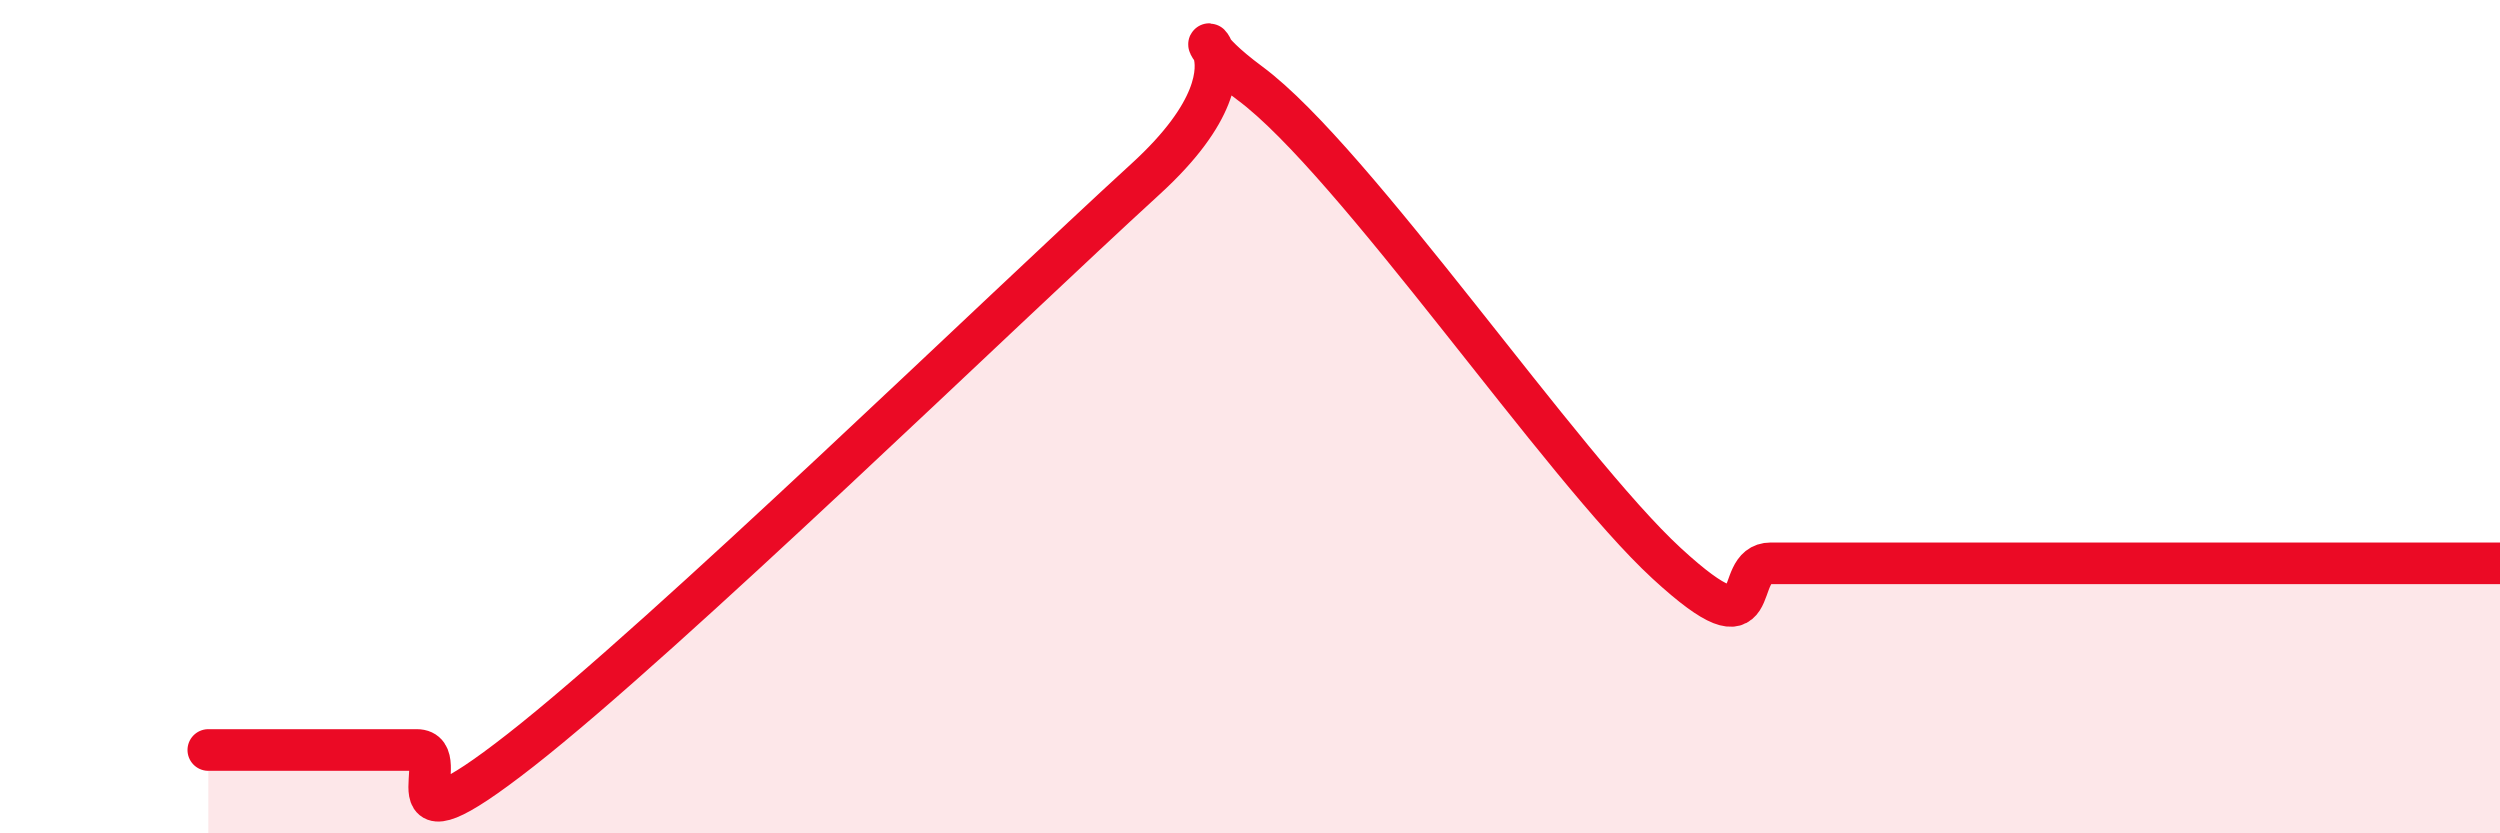 
    <svg width="60" height="20" viewBox="0 0 60 20" xmlns="http://www.w3.org/2000/svg">
      <path
        d="M 5,18 C 5.5,18 6.5,18 7.5,18 C 8.5,18 9,18 10,18 C 11,18 9,20.74 12.5,18 C 16,15.26 24,7.49 27.5,4.29 C 31,1.09 27.5,0.15 30,2 C 32.5,3.85 37.5,11.22 40,13.52 C 42.5,15.82 41.5,13.52 42.5,13.52 C 43.5,13.52 44,13.52 45,13.52 C 46,13.52 46.5,13.52 47.5,13.52 C 48.5,13.52 49,13.52 50,13.52 C 51,13.52 51.5,13.52 52.5,13.52 C 53.5,13.52 53.5,13.52 55,13.52 C 56.5,13.52 59,13.52 60,13.52L60 20L5 20Z"
        fill="#EB0A25"
        opacity="0.1"
        stroke-linecap="round"
        stroke-linejoin="round"
      />
      <path
        d="M 5,18 C 5.5,18 6.5,18 7.5,18 C 8.5,18 9,18 10,18 C 11,18 9,20.74 12.5,18 C 16,15.26 24,7.49 27.5,4.29 C 31,1.09 27.5,0.15 30,2 C 32.5,3.85 37.5,11.22 40,13.52 C 42.5,15.82 41.5,13.52 42.5,13.52 C 43.5,13.52 44,13.52 45,13.52 C 46,13.52 46.5,13.52 47.5,13.52 C 48.5,13.52 49,13.52 50,13.52 C 51,13.52 51.5,13.52 52.5,13.52 C 53.5,13.52 53.5,13.52 55,13.52 C 56.5,13.52 59,13.52 60,13.52"
        stroke="#EB0A25"
        stroke-width="1"
        fill="none"
        stroke-linecap="round"
        stroke-linejoin="round"
      />
    </svg>
  